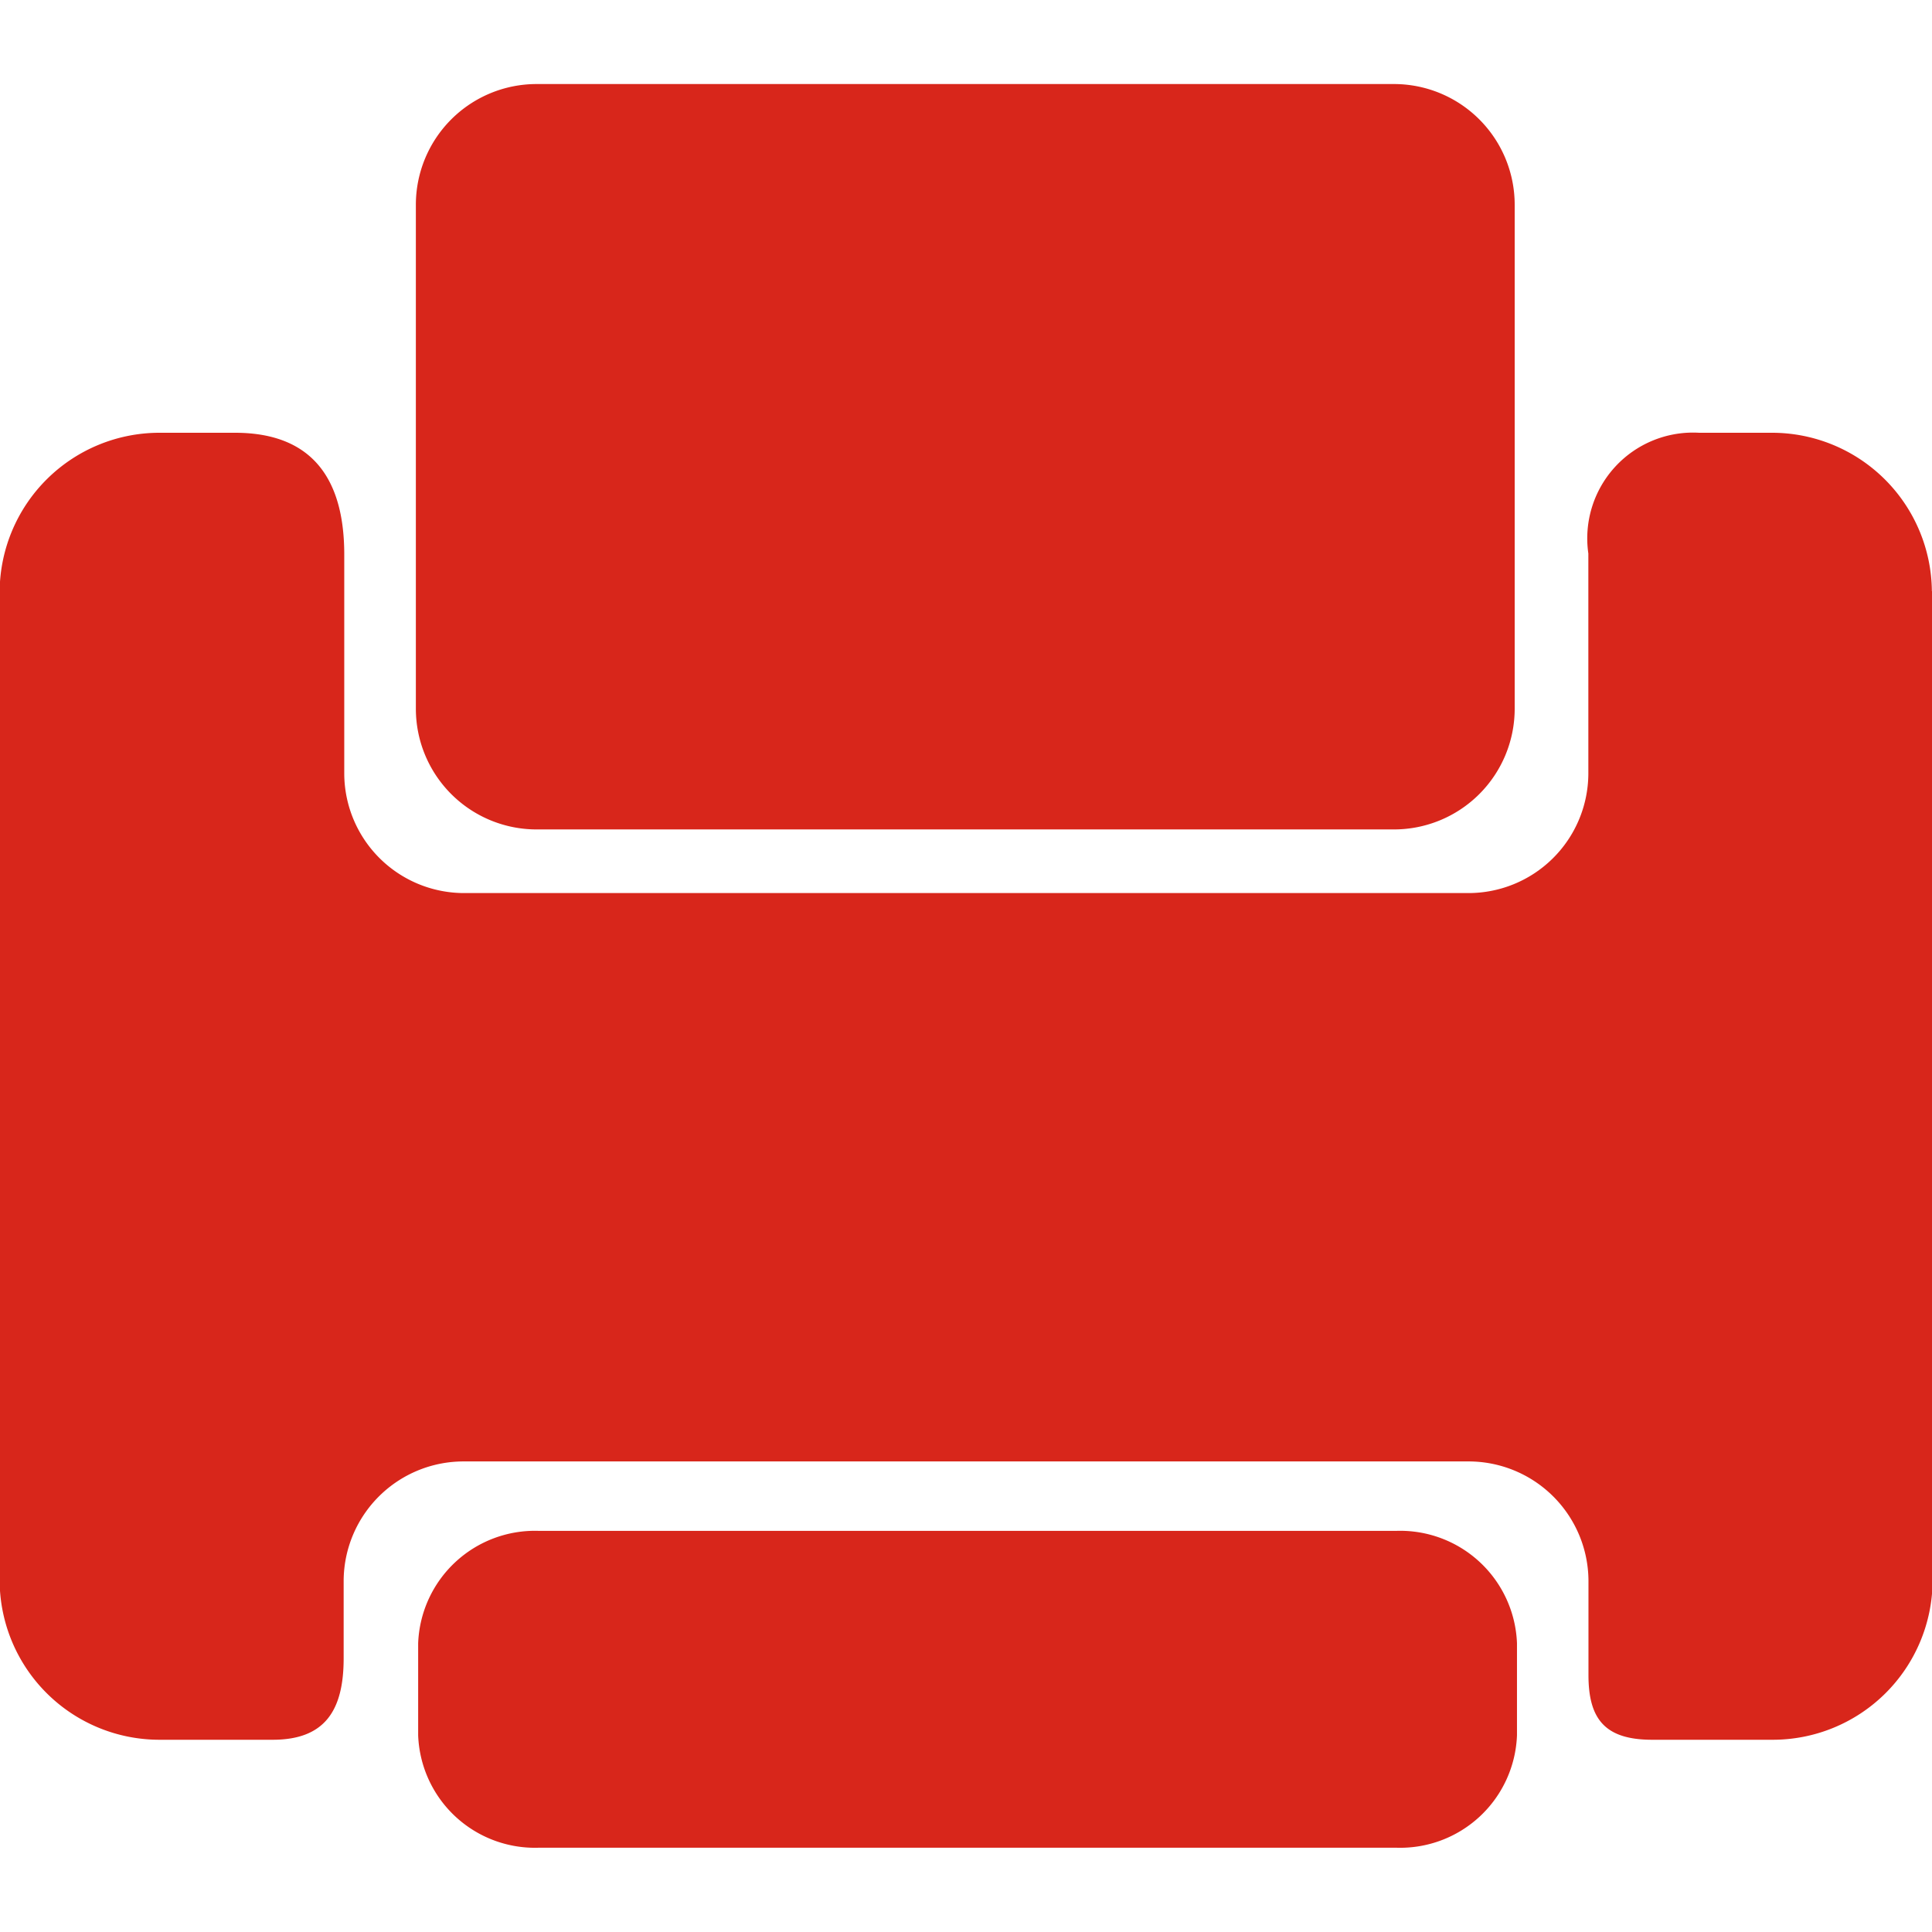 <svg xmlns="http://www.w3.org/2000/svg" width="16" height="16" viewBox="0 0 16 16"><defs><style>.a{fill:#969696;opacity:0;}.b{fill:#d8261b;}</style></defs><g transform="translate(-1013 -667)"><rect class="a" width="16" height="16" transform="translate(1013 667)"/><path class="b" d="M125.752,109.875a.968.968,0,0,0,1,.931h7.1a.968.968,0,0,0,1-.931h0v-.762a.968.968,0,0,0-1-.931h-7.1a.968.968,0,0,0-1,.931v.762ZM134.833,97.2a1,1,0,0,0-1-1h-7.1a1,1,0,0,0-1,1v4.173a1,1,0,0,0,1,1h7.1a1,1,0,0,0,1-1V97.2Zm3.455,3.2a1.324,1.324,0,0,0-1.328-1.312h-.6a.876.876,0,0,0-.917,1v1.828a.993.993,0,0,1-1,.984H126.14a.993.993,0,0,1-1-.984v-1.82c0-.6-.244-1.008-.905-1.008h-.621a1.324,1.324,0,0,0-1.328,1.312v8.2a1.324,1.324,0,0,0,1.328,1.312h.933c.433,0,.588-.243.588-.675v-.646a.993.993,0,0,1,1-.984h8.309a.993.993,0,0,1,1,.984v.785c0,.366.138.536.528.536h.994a1.324,1.324,0,0,0,1.328-1.312v-8.2Z" transform="translate(890.711 571.496)"/></g></svg>